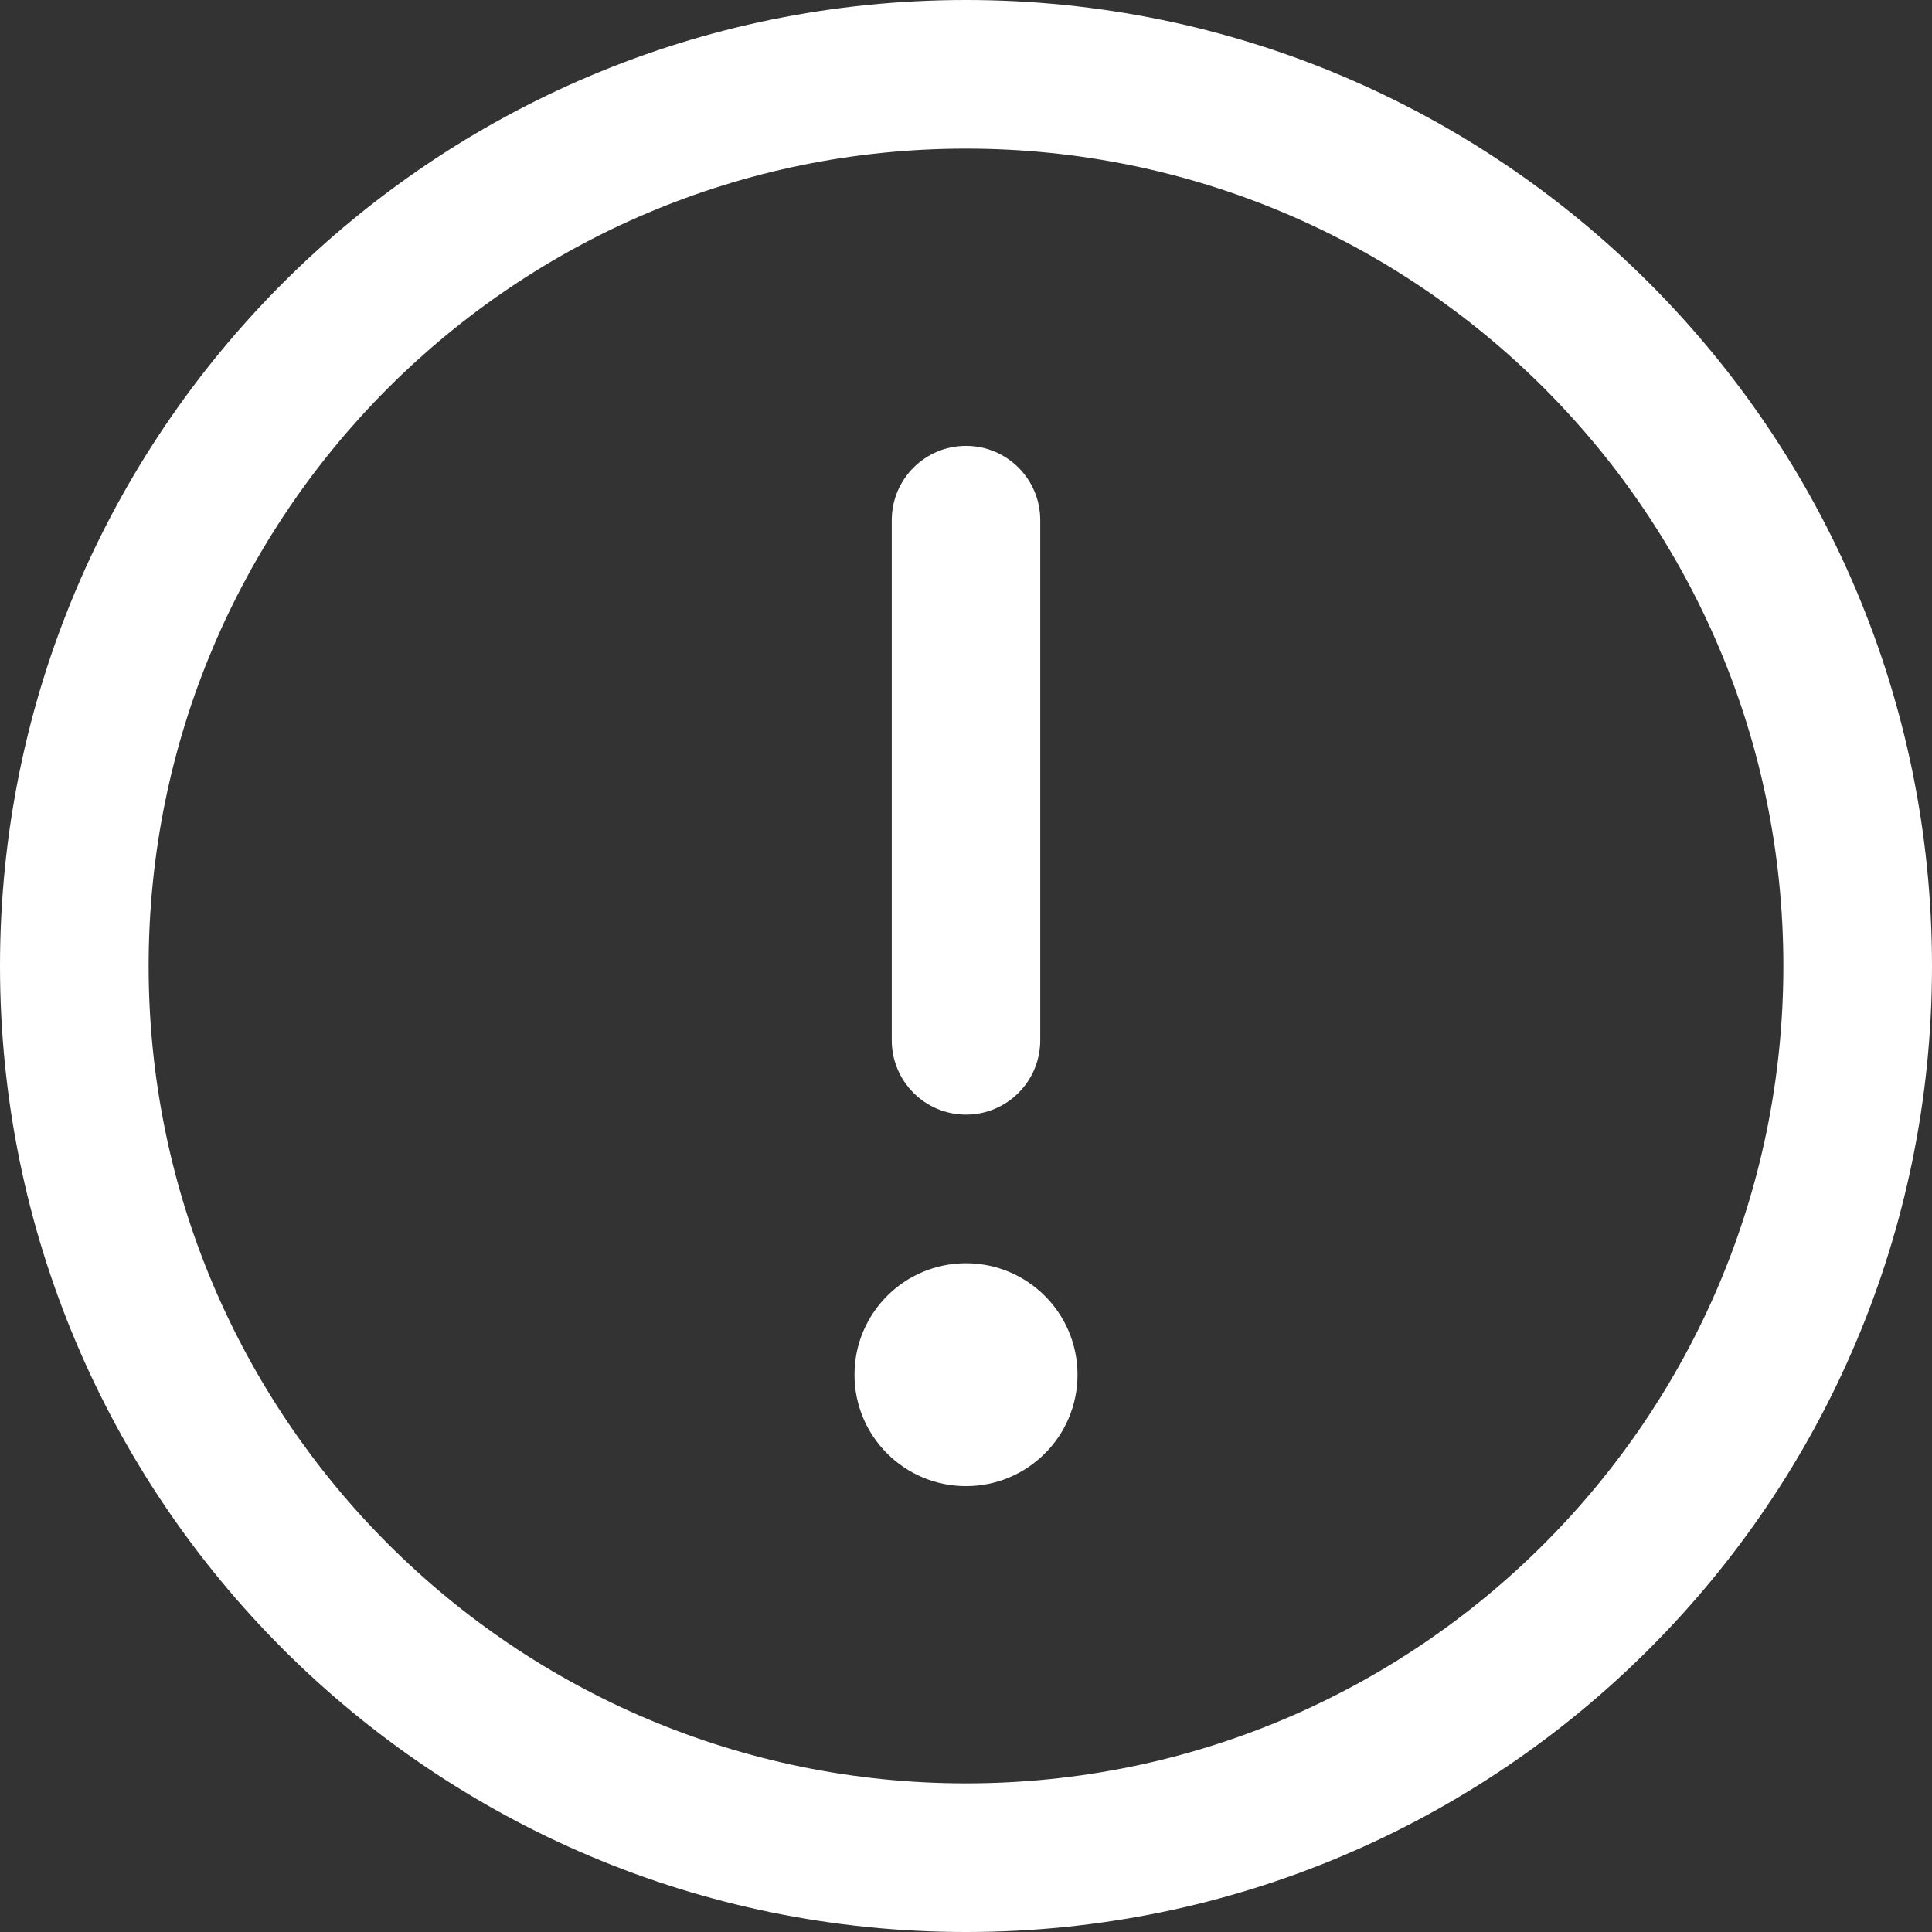 <?xml version="1.0" encoding="UTF-8"?> <svg xmlns="http://www.w3.org/2000/svg" width="14" height="14" viewBox="0 0 14 14" fill="none"><rect x="0" y="0" width="14" height="14" fill="#333333" stroke="none"/><path fill-rule="evenodd" clip-rule="evenodd" d="M7 1.077C3.729 1.077 1.077 3.729 1.077 7C1.077 10.271 3.729 12.923 7 12.923C10.271 12.923 12.923 10.271 12.923 7C12.923 3.729 10.271 1.077 7 1.077ZM0 7C0 3.134 3.134 0 7 0C10.866 0 14 3.134 14 7C14 10.866 10.866 14 7 14C3.134 14 0 10.866 0 7Z" fill="white"></path><path fill-rule="evenodd" clip-rule="evenodd" d="M7 3.231C7.297 3.231 7.538 3.472 7.538 3.769V7.538C7.538 7.836 7.297 8.077 7 8.077C6.703 8.077 6.462 7.836 6.462 7.538V3.769C6.462 3.472 6.703 3.231 7 3.231Z" fill="white"></path><path d="M7 10.769C7.446 10.769 7.808 10.408 7.808 9.962C7.808 9.515 7.446 9.154 7 9.154C6.554 9.154 6.192 9.515 6.192 9.962C6.192 10.408 6.554 10.769 7 10.769Z" fill="white"></path></svg> 